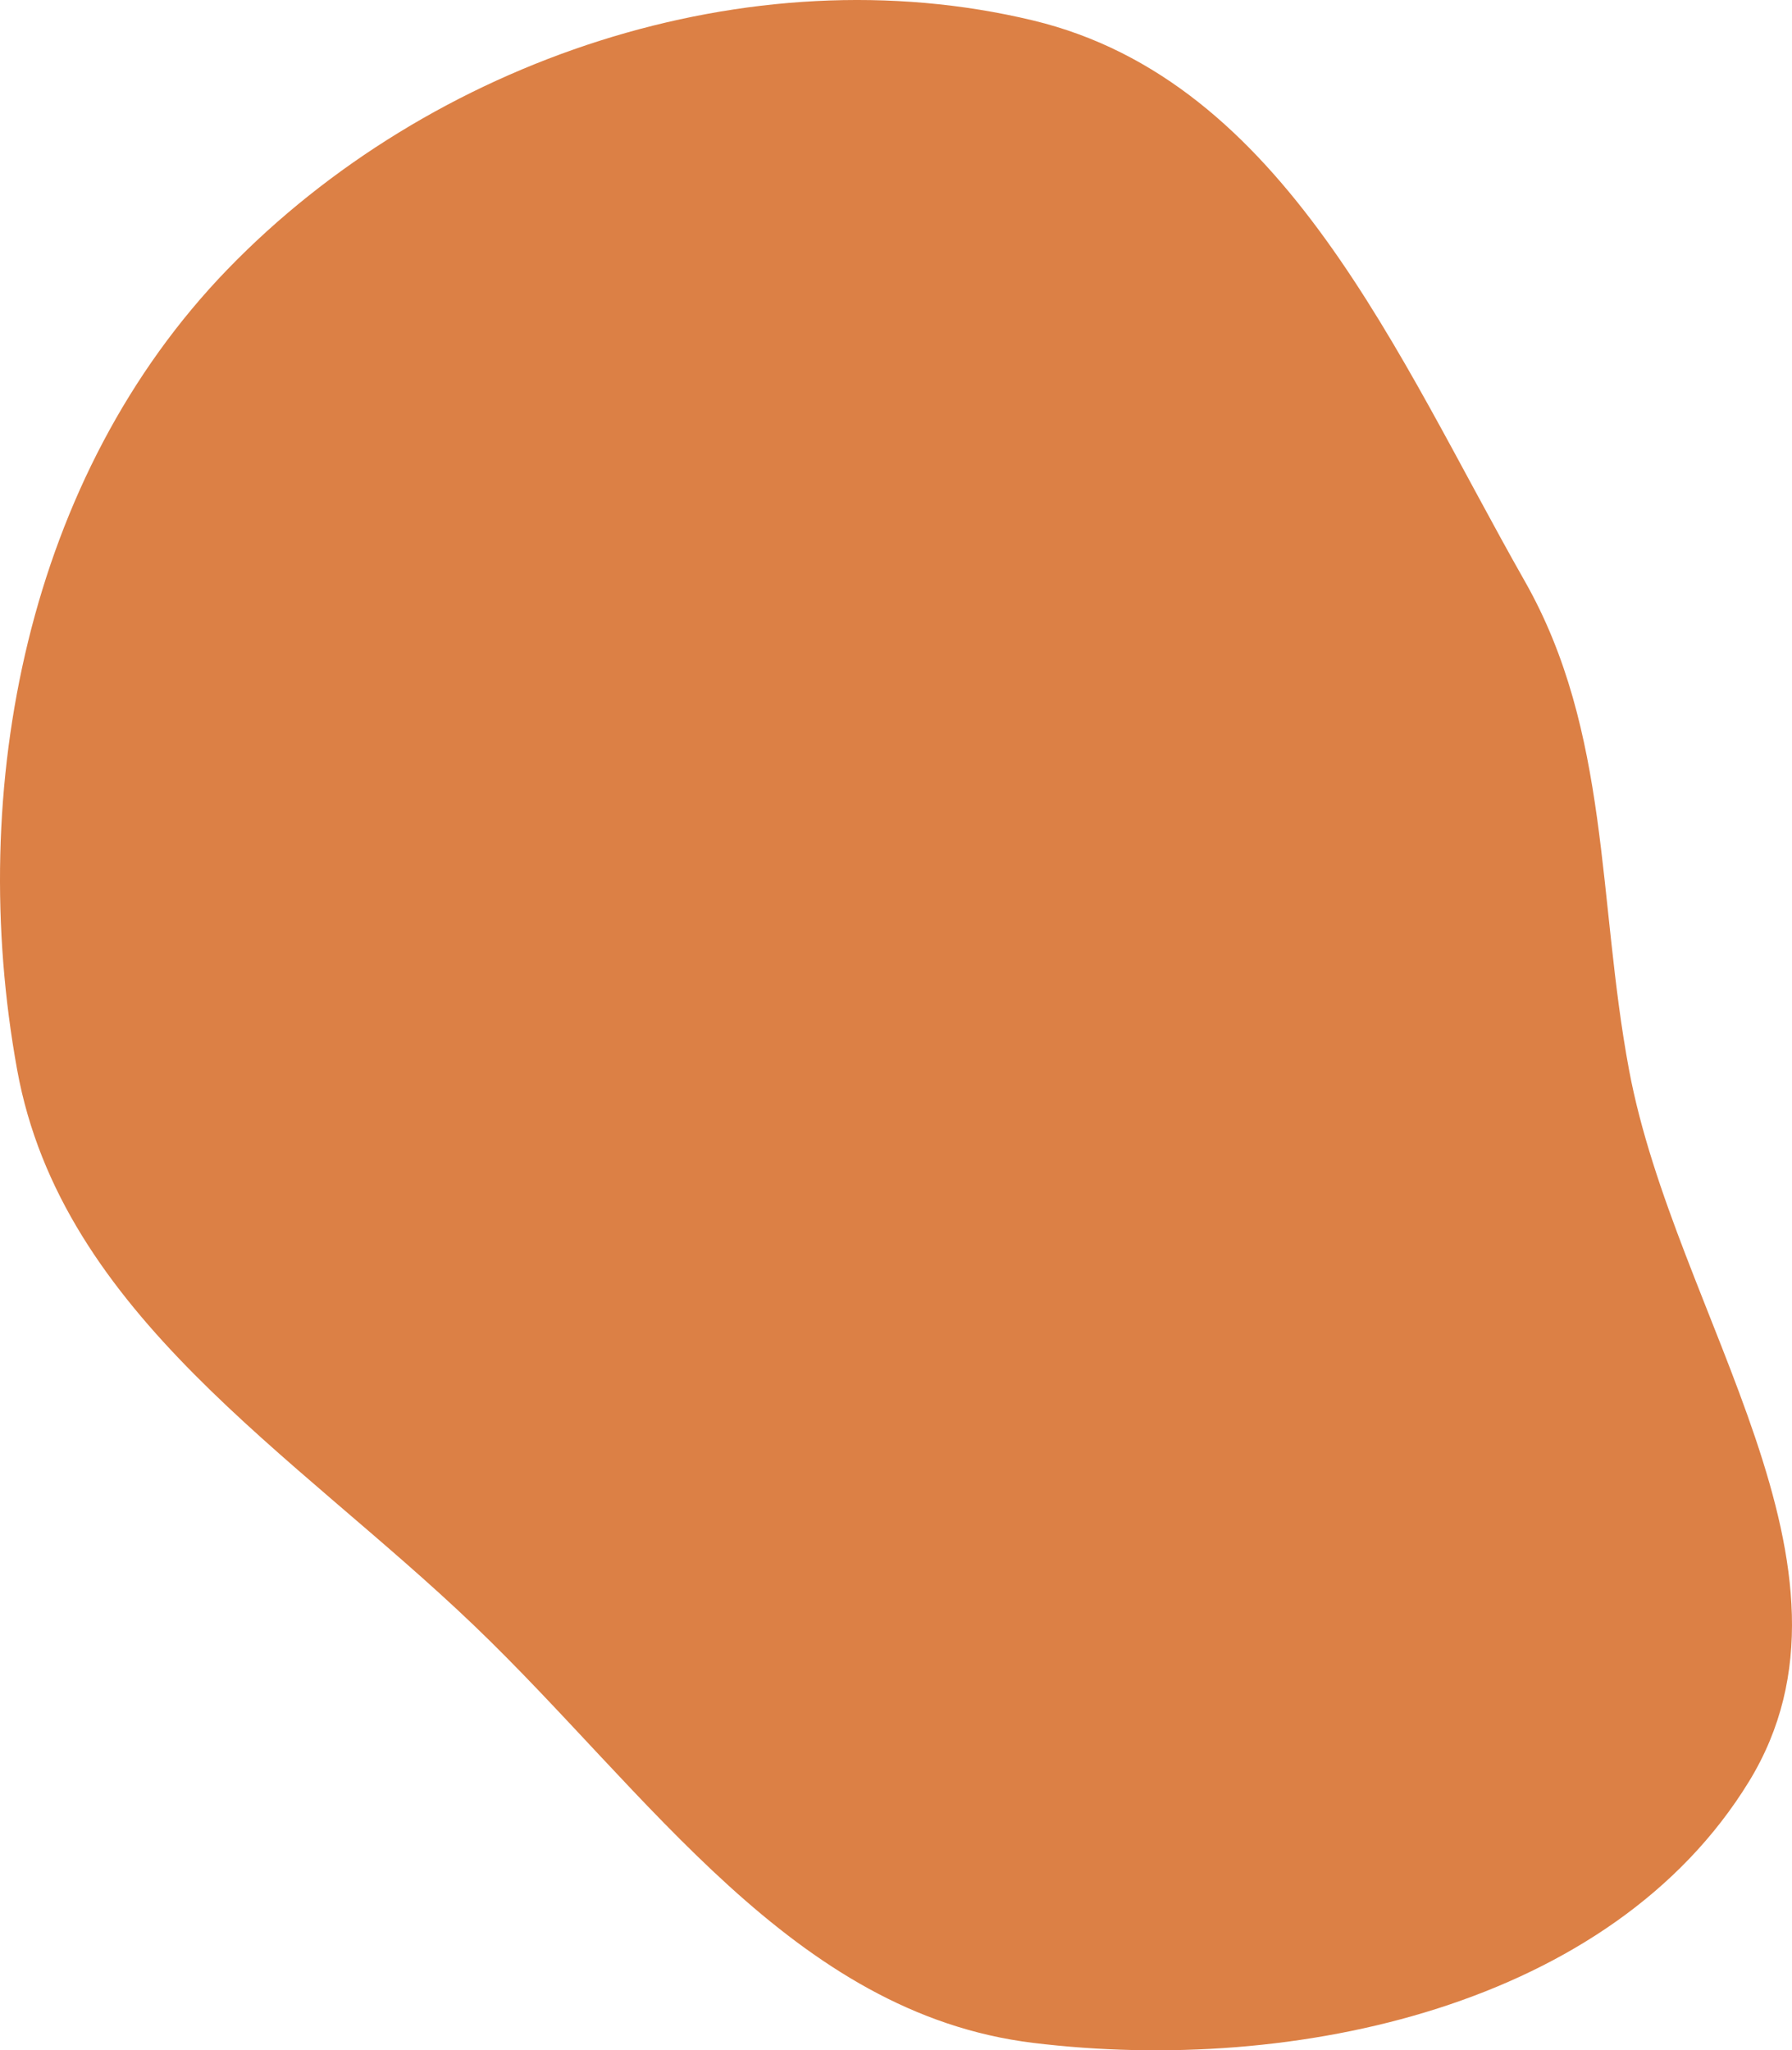 <svg xmlns="http://www.w3.org/2000/svg" width="326" height="373" viewBox="0 0 326 373" fill="none"><path id="Vector" fill-rule="evenodd" clip-rule="evenodd" d="M187.932 3.721C233.778 14.744 254.192 64.884 277.381 105.716C292.958 133.145 290.571 163.667 296.355 194.637C304.708 239.361 341.969 285.253 318.17 324.106C293.167 364.927 235.649 377.487 187.932 371.647C144.194 366.294 117.981 326.12 86.245 295.724C53.471 264.332 11.213 239.159 3.123 194.637C-6.205 143.299 5.023 86.569 41.41 48.979C78.277 10.895 136.255 -8.704 187.932 3.721Z" fill="#DC8045"></path></svg>